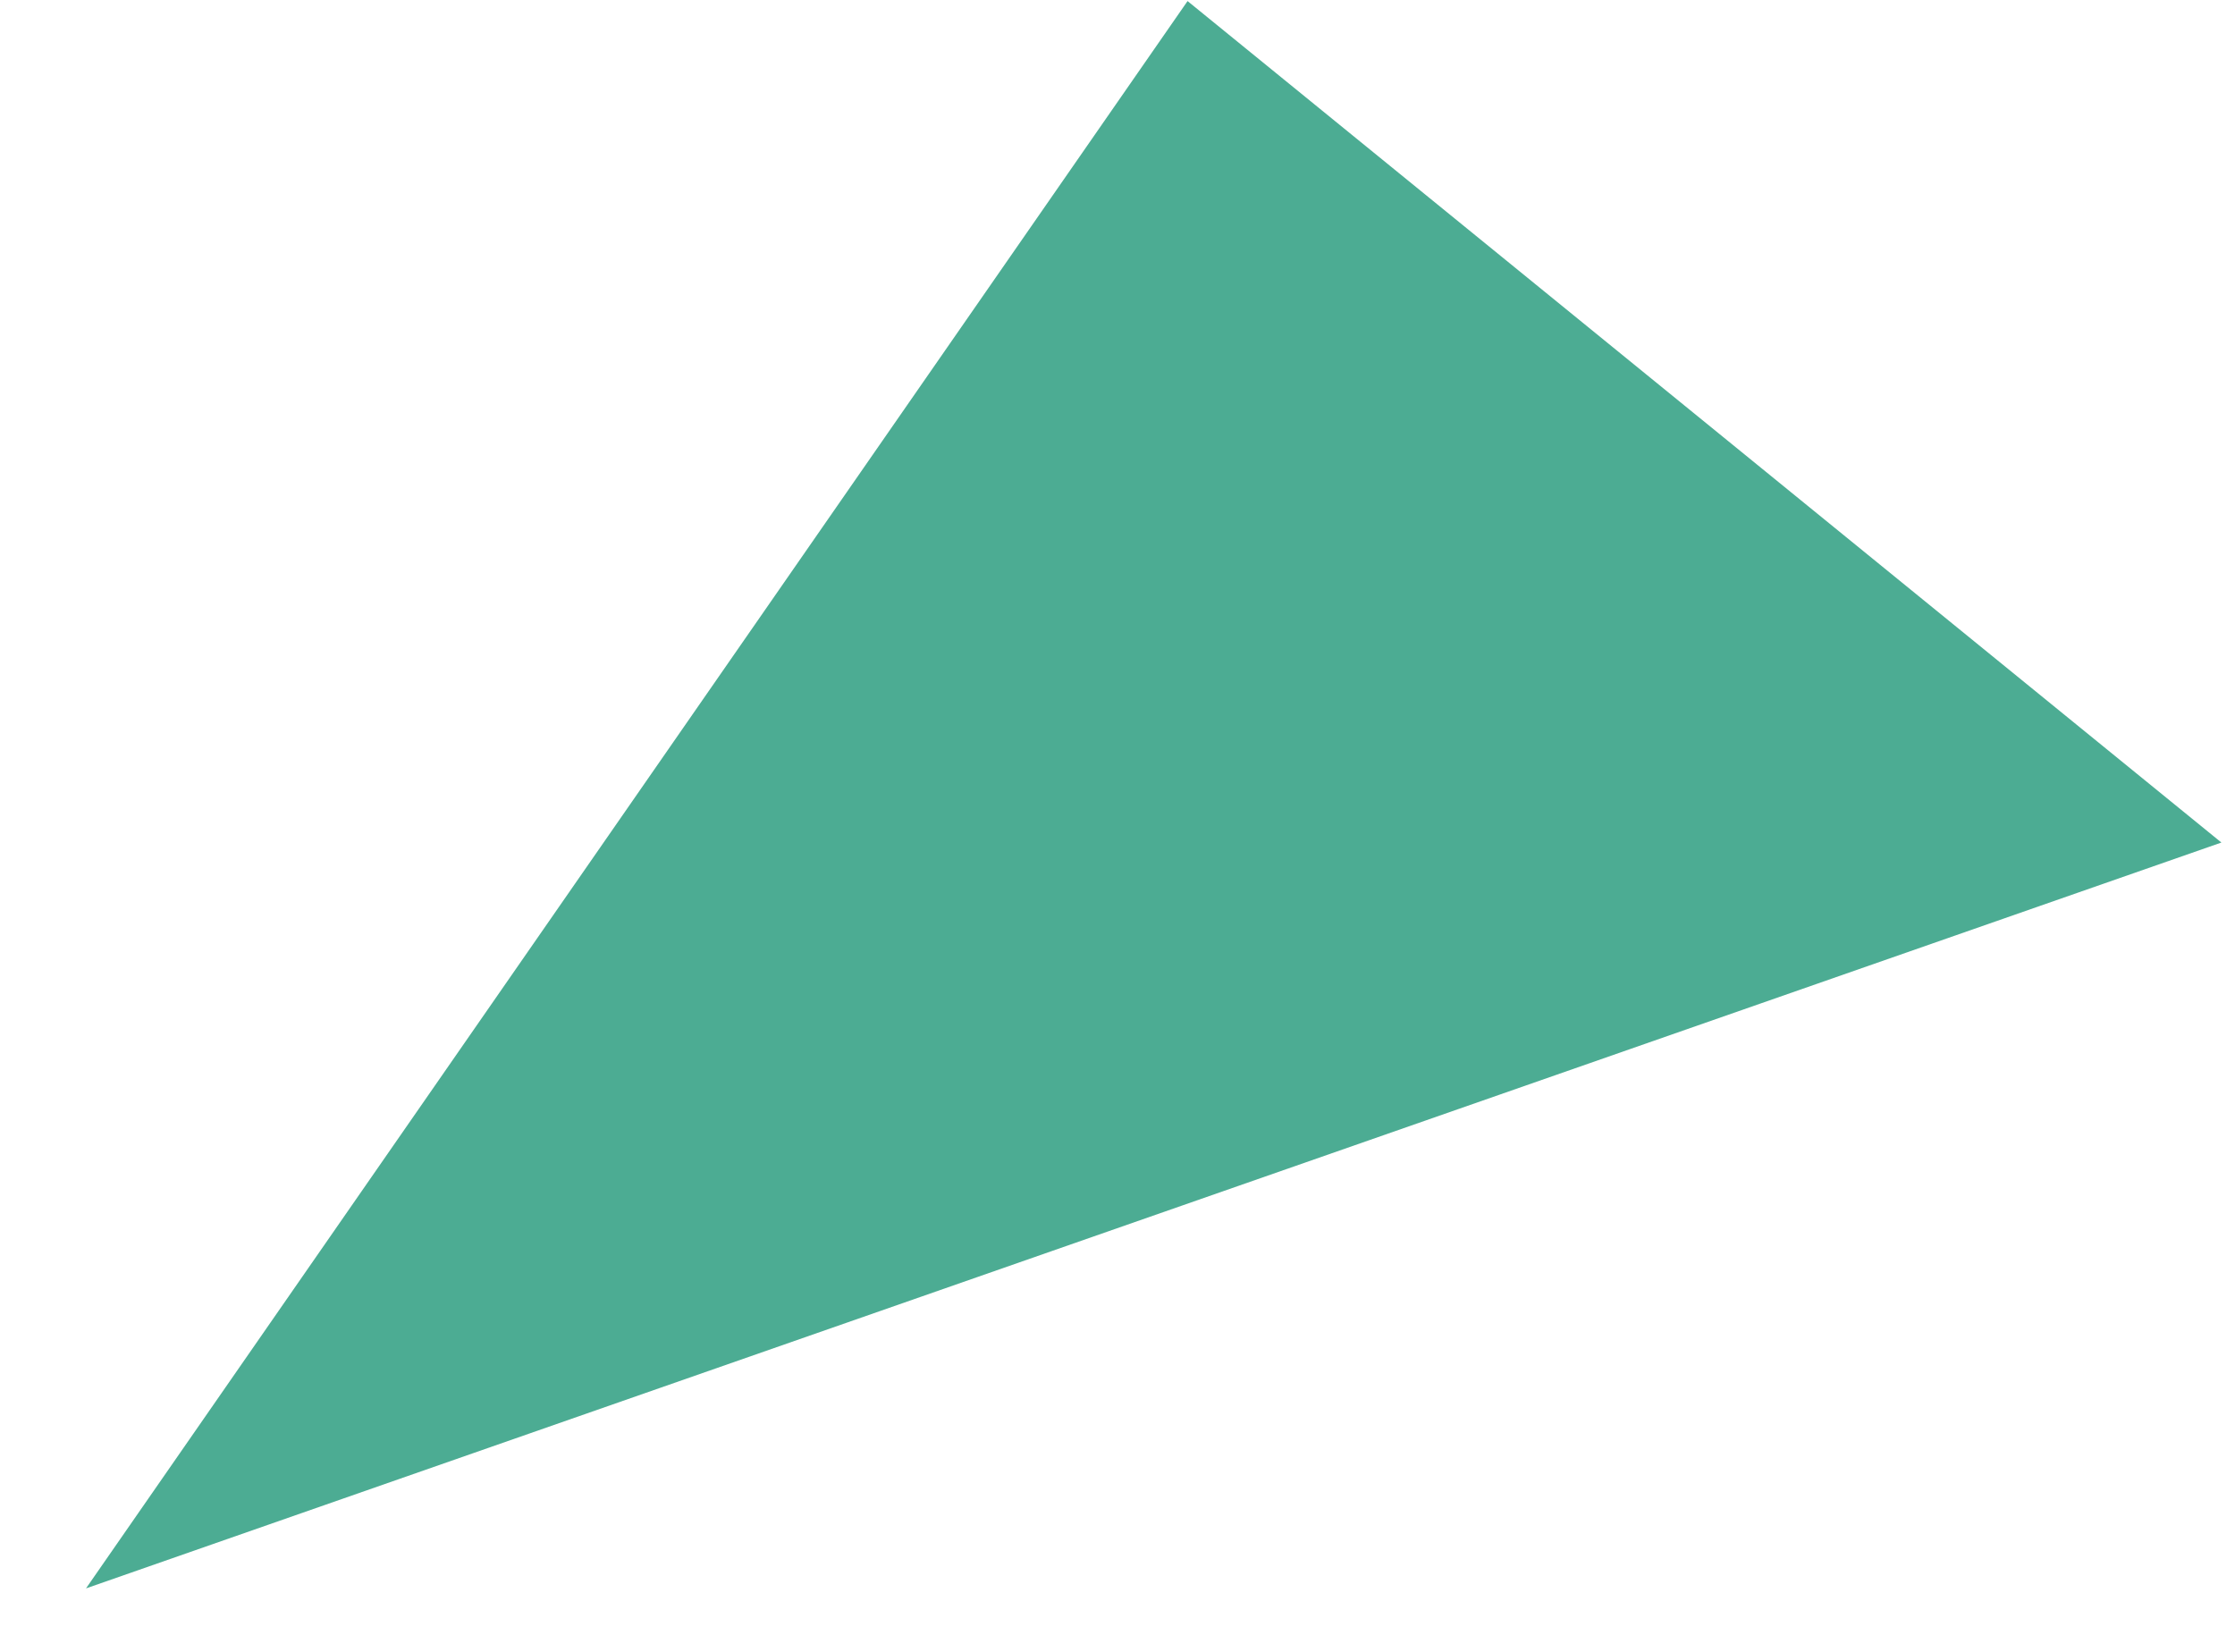 <?xml version="1.0" encoding="UTF-8"?> <svg xmlns="http://www.w3.org/2000/svg" width="23" height="17" viewBox="0 0 23 17" fill="none"> <path d="M12.221 0.011L0.885 16.347L22.86 8.671L12.221 0.011Z" fill="#4CAC93"></path> </svg> 